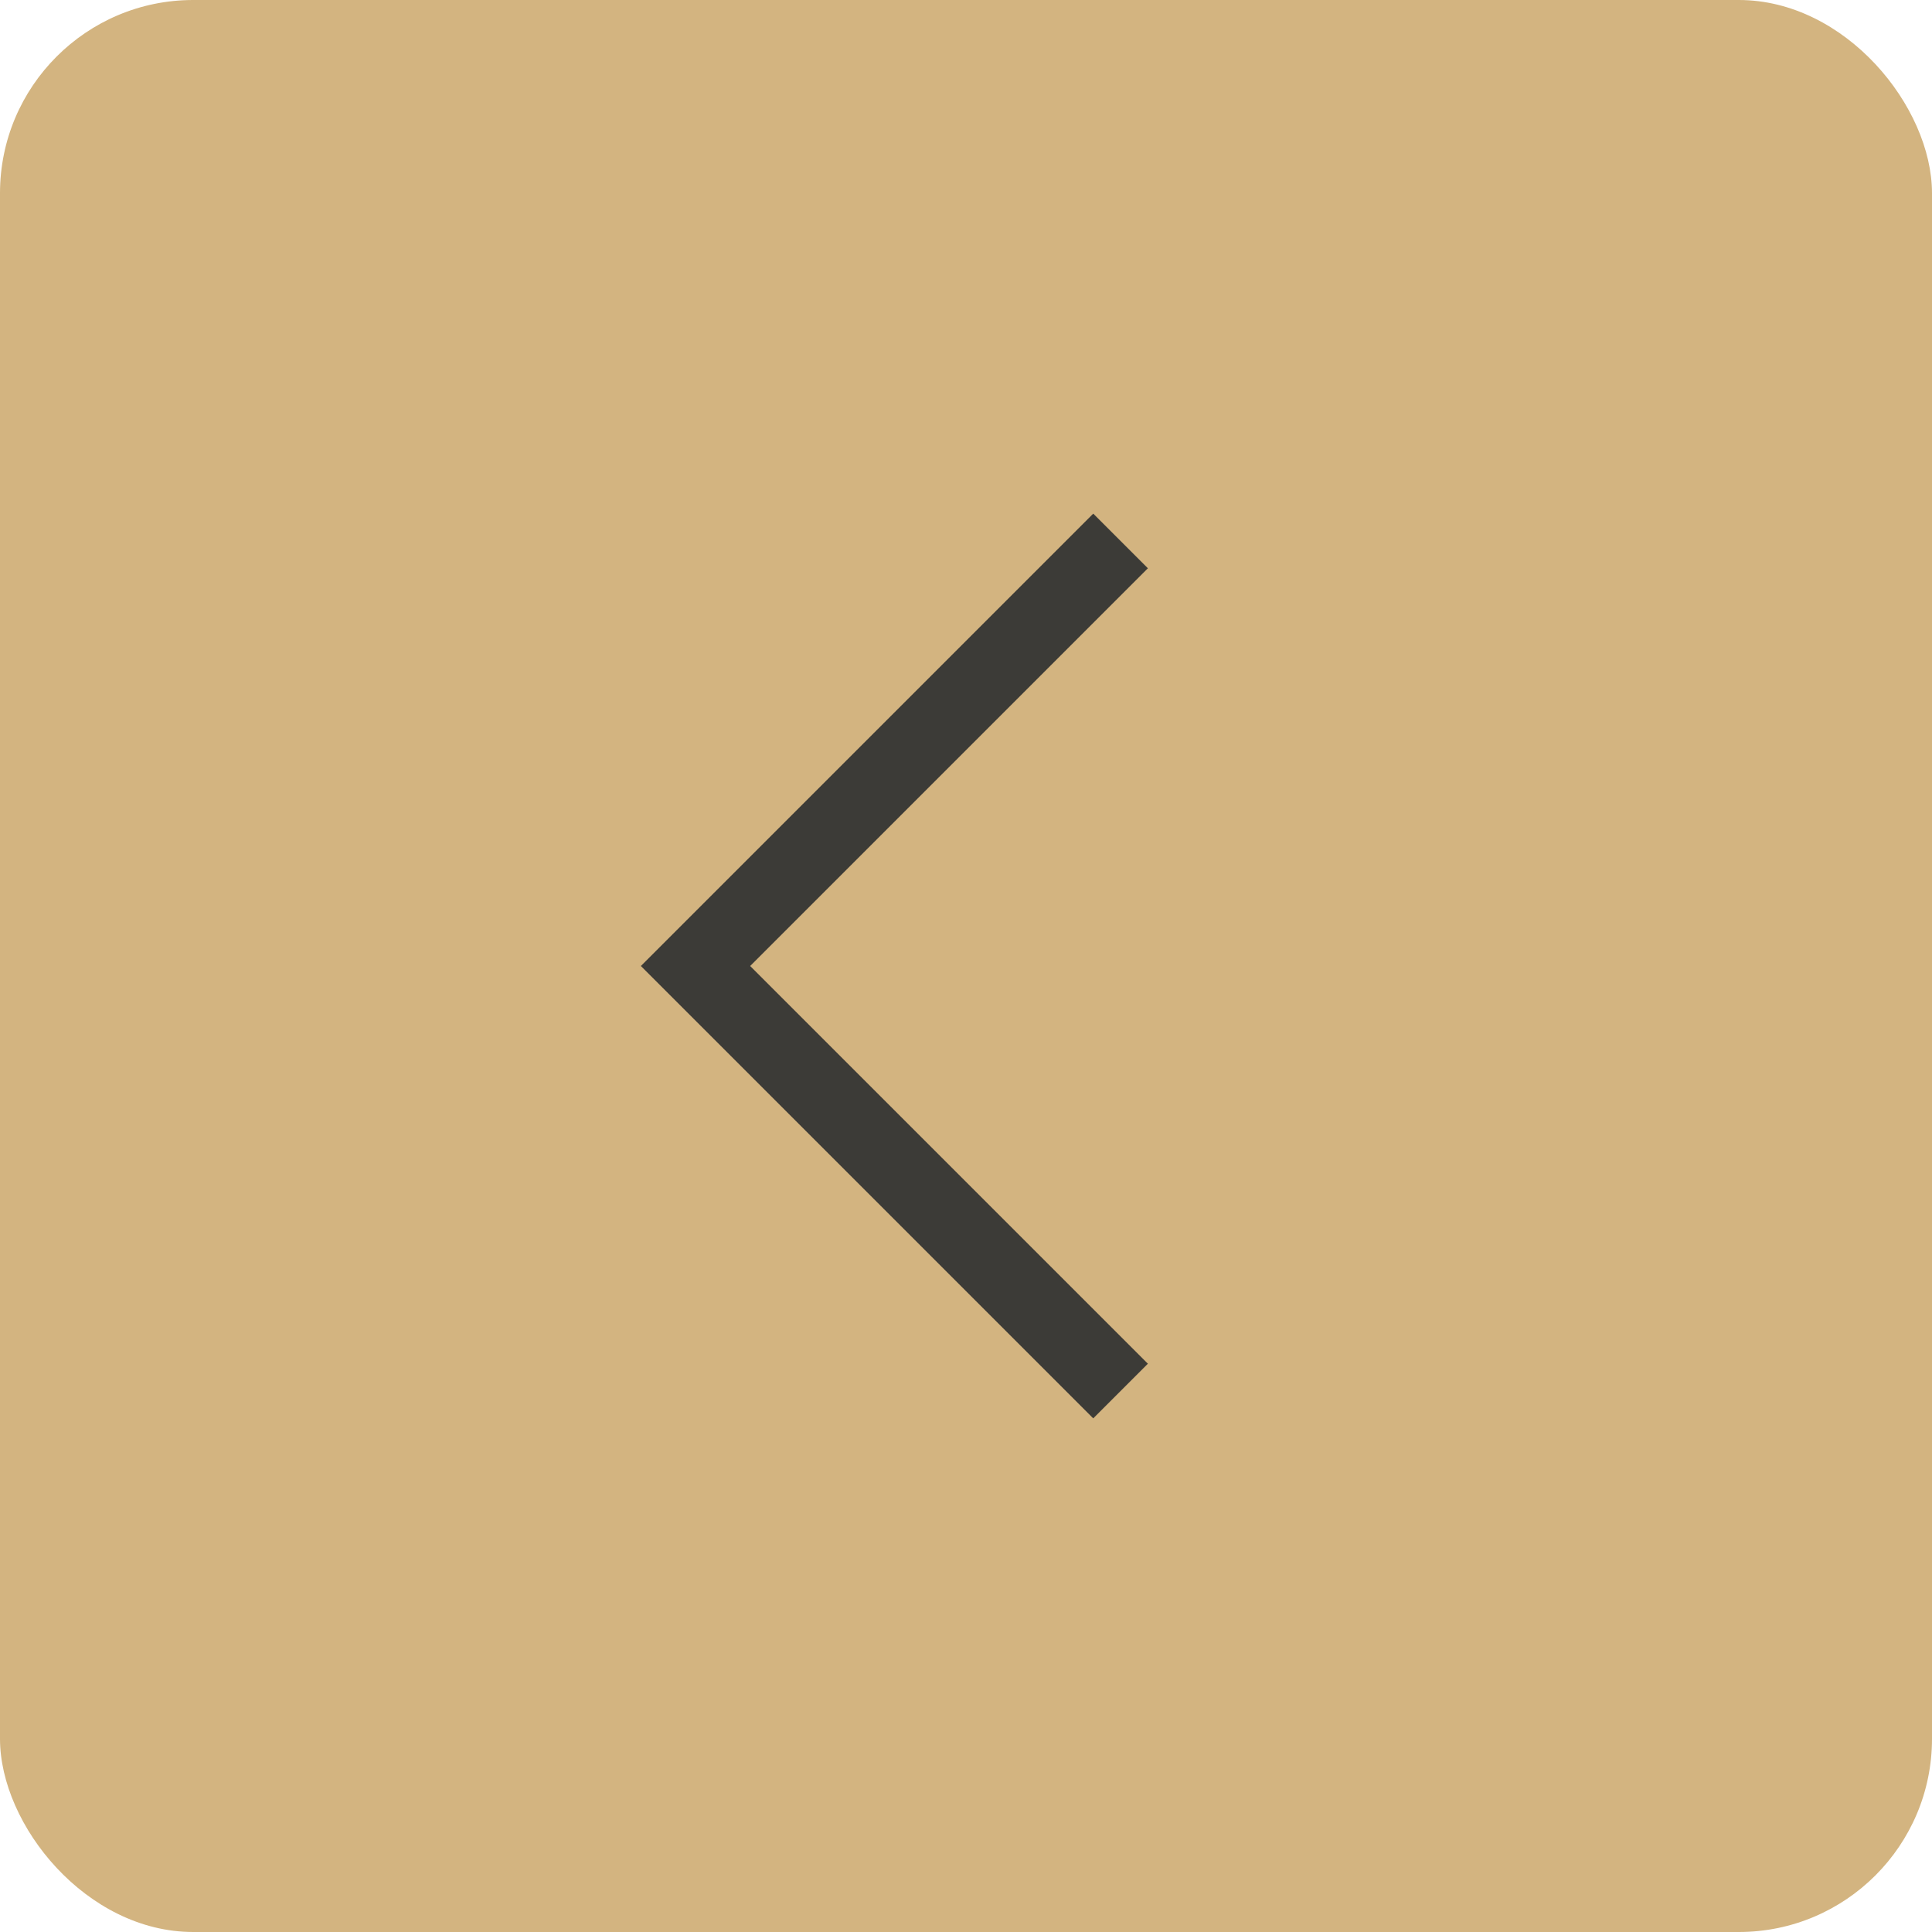<?xml version="1.0" encoding="UTF-8"?> <svg xmlns="http://www.w3.org/2000/svg" width="50" height="50" viewBox="0 0 50 50" fill="none"><rect width="50" height="50" rx="5" fill="#D3B480"></rect><path d="M29 14L18 25L29 36" stroke="#3C3B37" stroke-width="2"></path></svg> 